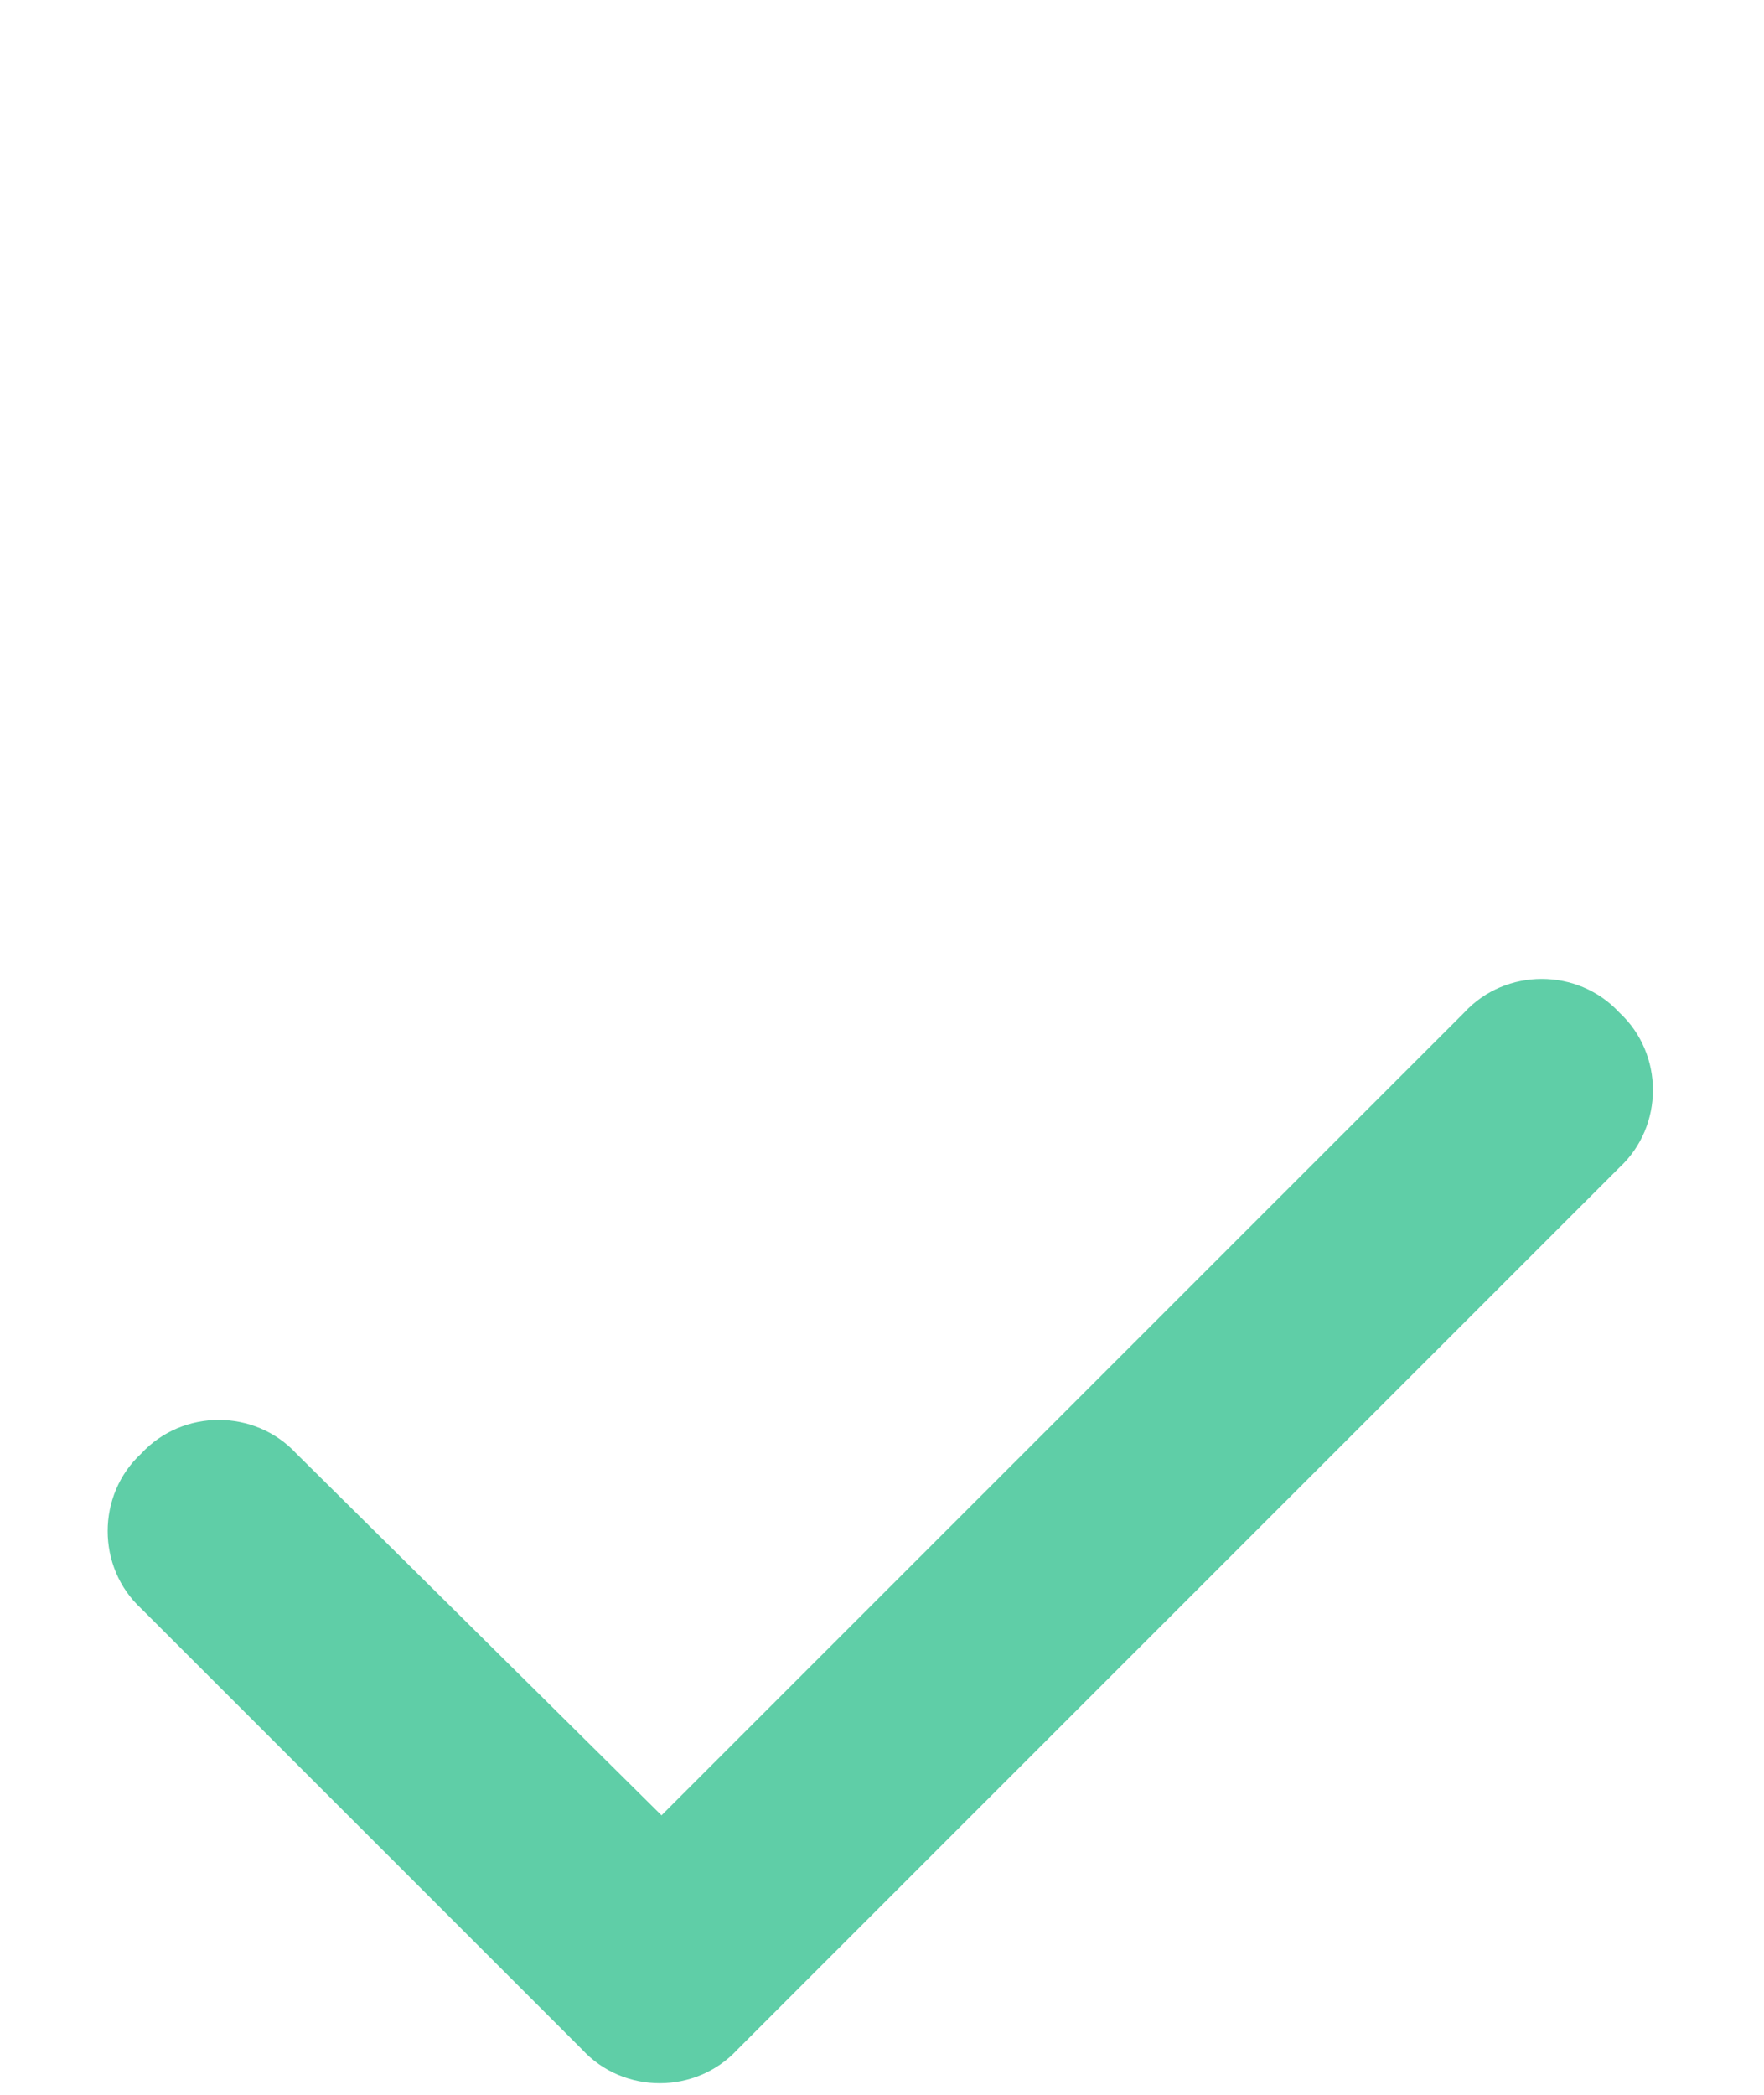<svg width="16" height="19" viewBox="0 0 16 19" fill="none" xmlns="http://www.w3.org/2000/svg">
<path d="M14.688 9.184C15.094 9.559 15.094 10.215 14.688 10.59L6.688 18.59C6.312 18.996 5.656 18.996 5.281 18.59L1.281 14.59C0.875 14.215 0.875 13.559 1.281 13.184C1.656 12.777 2.312 12.777 2.688 13.184L6 16.465L13.281 9.184C13.656 8.777 14.312 8.777 14.688 9.184Z" fill="#5FCEA7"/>
</svg>
